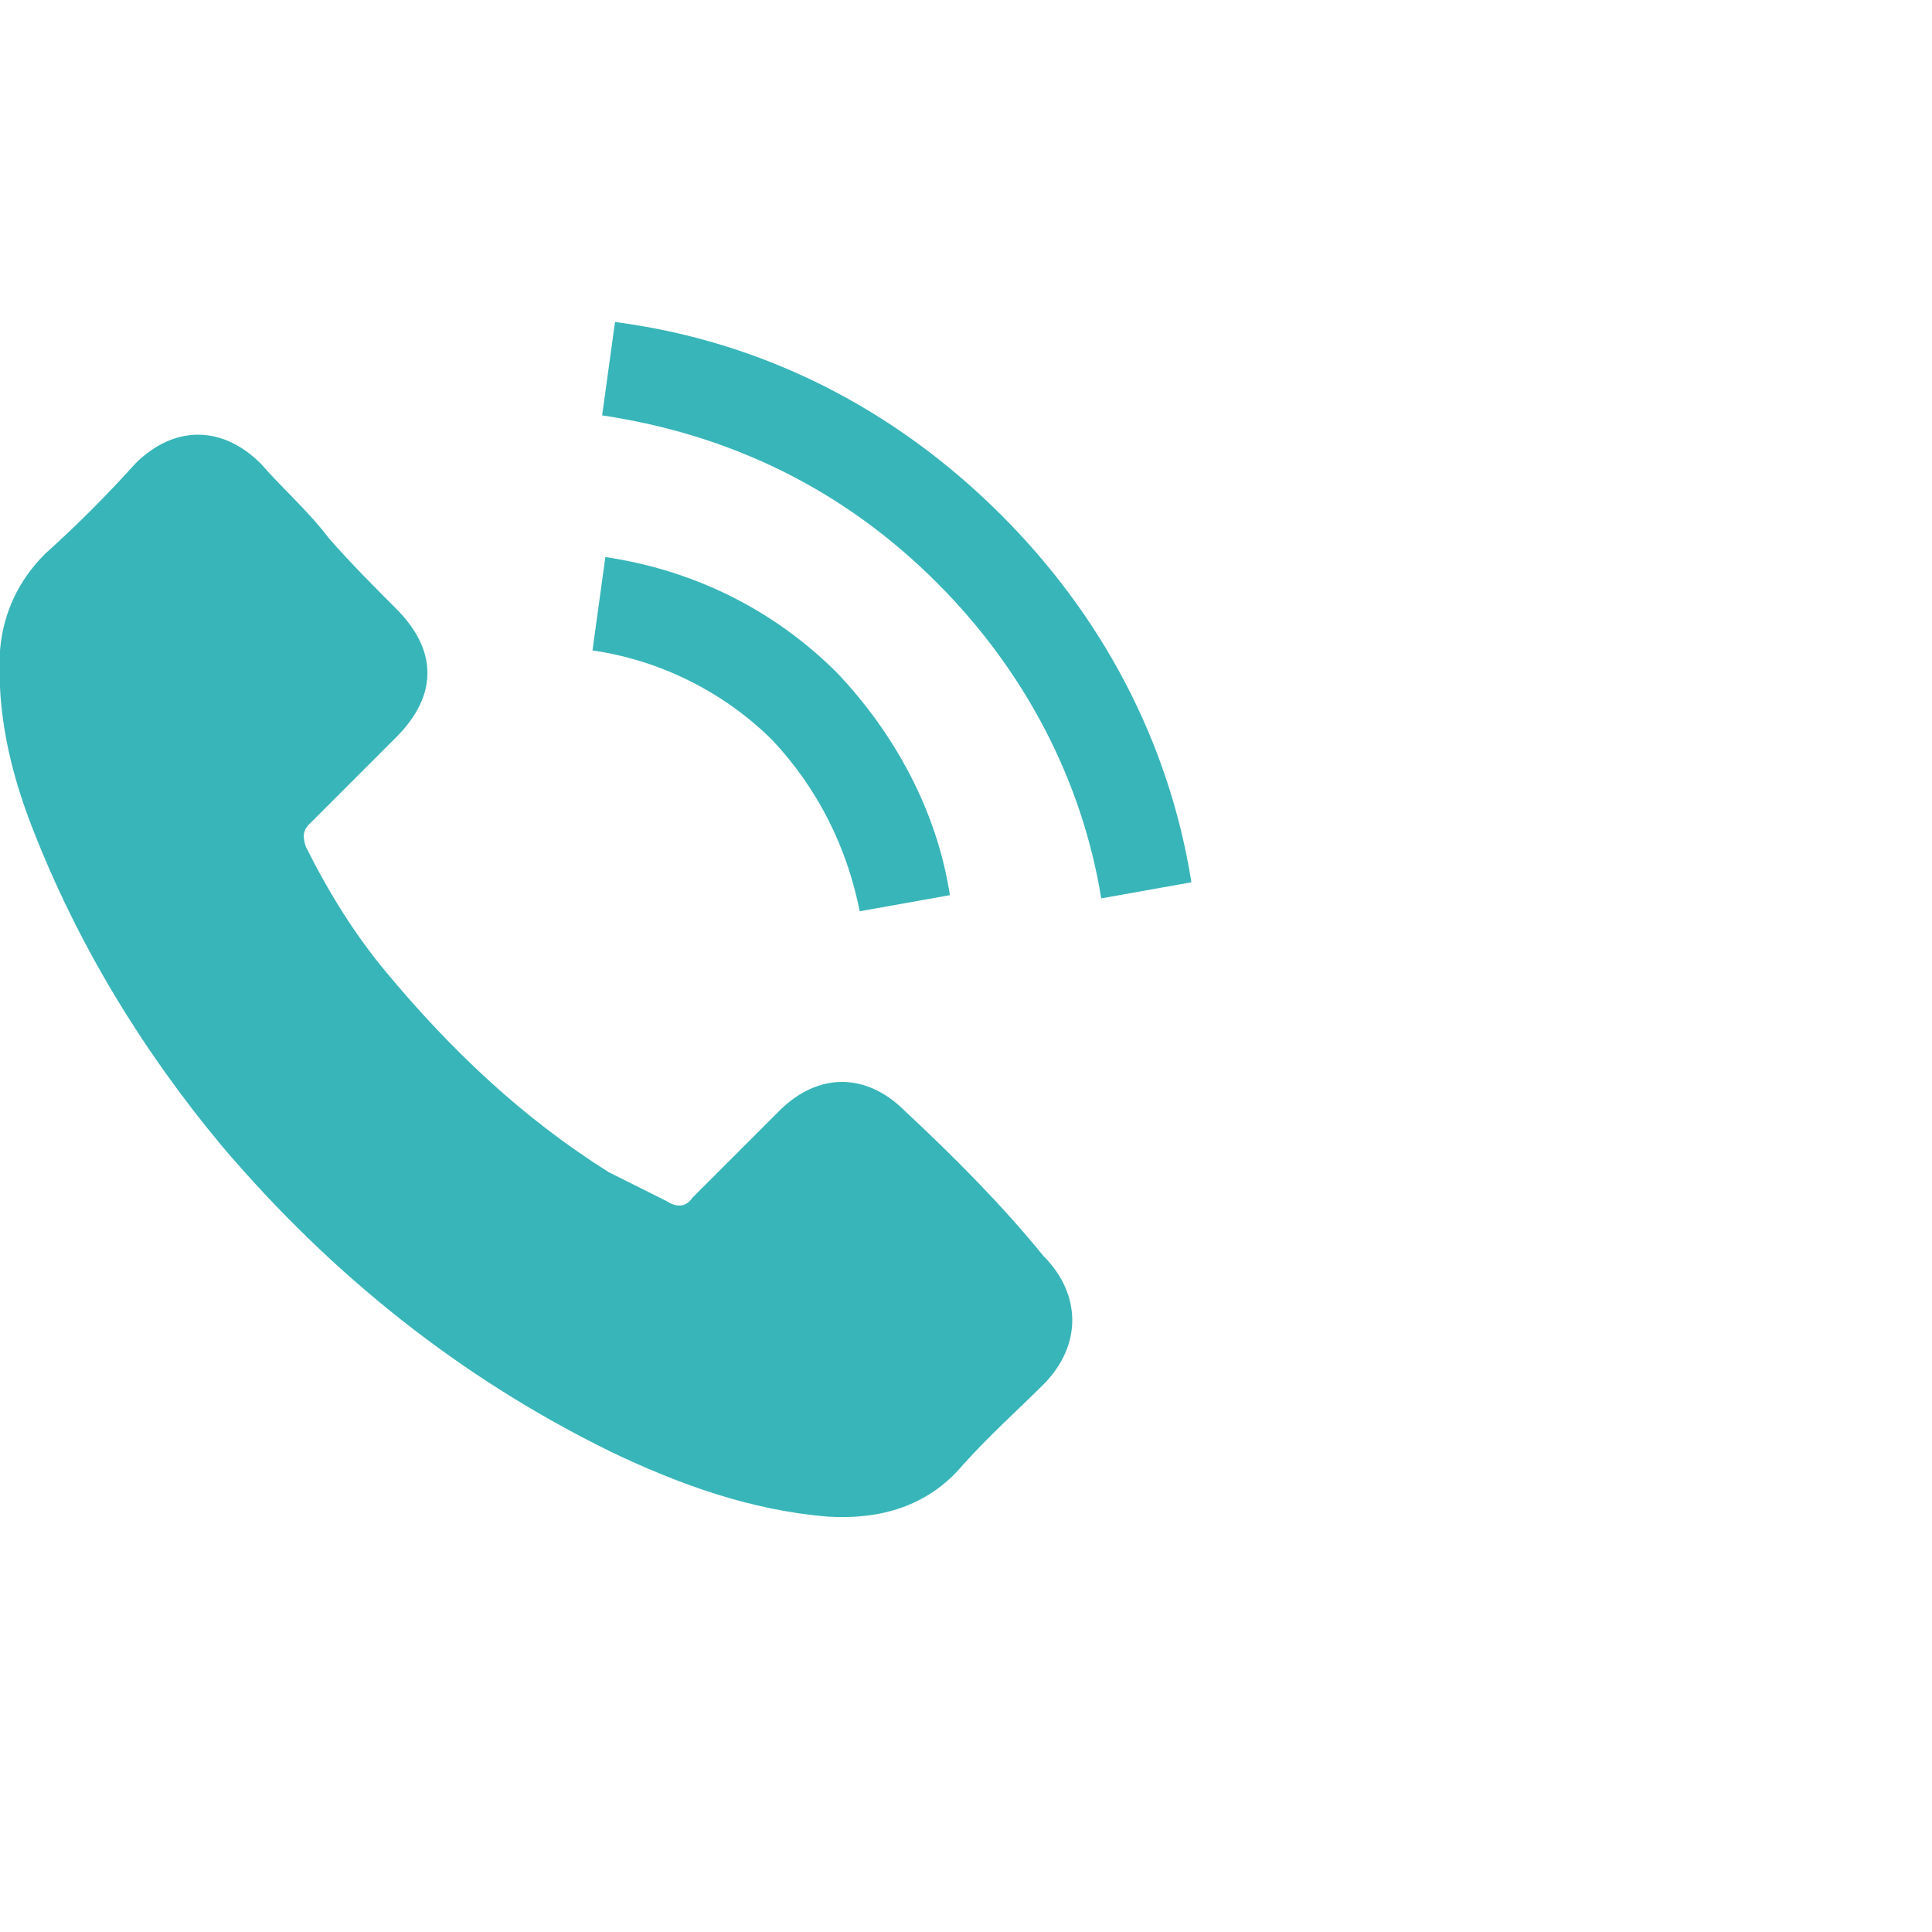 <?xml version="1.0" encoding="utf-8"?>
<!-- Generator: Adobe Illustrator 27.7.0, SVG Export Plug-In . SVG Version: 6.00 Build 0)  -->
<svg version="1.1" id="Capa_1" xmlns="http://www.w3.org/2000/svg" xmlns:xlink="http://www.w3.org/1999/xlink" x="0px" y="0px"
	 viewBox="0 0 60 60" style="enable-background:new 0 0 60 60;" xml:space="preserve">
<style type="text/css">
	.st0{fill:#38B5B8;}
</style>
<g>
	<g>
		<path class="st0" d="M28.1,34.5c-1.2-1.2-2.7-1.2-3.9,0c-0.9,0.9-1.8,1.8-2.7,2.7c-0.2,0.3-0.5,0.3-0.8,0.1
			c-0.6-0.3-1.2-0.6-1.8-0.9c-2.7-1.7-4.9-3.8-6.9-6.2c-1-1.2-1.8-2.5-2.5-3.9c-0.1-0.3-0.1-0.5,0.1-0.7c0.9-0.9,1.8-1.8,2.7-2.7
			c1.3-1.3,1.3-2.7,0-4c-0.7-0.7-1.4-1.4-2.1-2.2c-0.6-0.8-1.4-1.5-2.1-2.3c-1.2-1.2-2.7-1.2-3.9,0c-0.9,1-1.8,1.9-2.8,2.8
			C0.6,18,0.1,19,0,20.2c-0.1,1.9,0.3,3.7,1,5.5c1.4,3.6,3.4,6.9,5.9,9.9c3.4,4,7.4,7.2,12.1,9.5c2.1,1,4.3,1.8,6.7,2
			c1.6,0.1,3.1-0.3,4.2-1.6c0.8-0.9,1.7-1.7,2.5-2.5c1.2-1.2,1.2-2.8,0-4C31.1,37.4,29.6,35.9,28.1,34.5z"/>
		<path class="st0" d="M26.7,28.3l2.8-0.5c-0.4-2.6-1.7-5-3.5-6.9c-2-2-4.5-3.2-7.2-3.6l-0.4,2.9c2.1,0.3,4.1,1.3,5.6,2.8
			C25.4,24.5,26.3,26.3,26.7,28.3z"/>
		<path class="st0" d="M31.1,16c-3.3-3.3-7.4-5.4-12-6l-0.4,2.9c4,0.6,7.5,2.3,10.4,5.2c2.7,2.7,4.5,6.1,5.1,9.8l2.8-0.5
			C36.3,23,34.2,19.1,31.1,16z"/>
	</g>
</g>
</svg>
